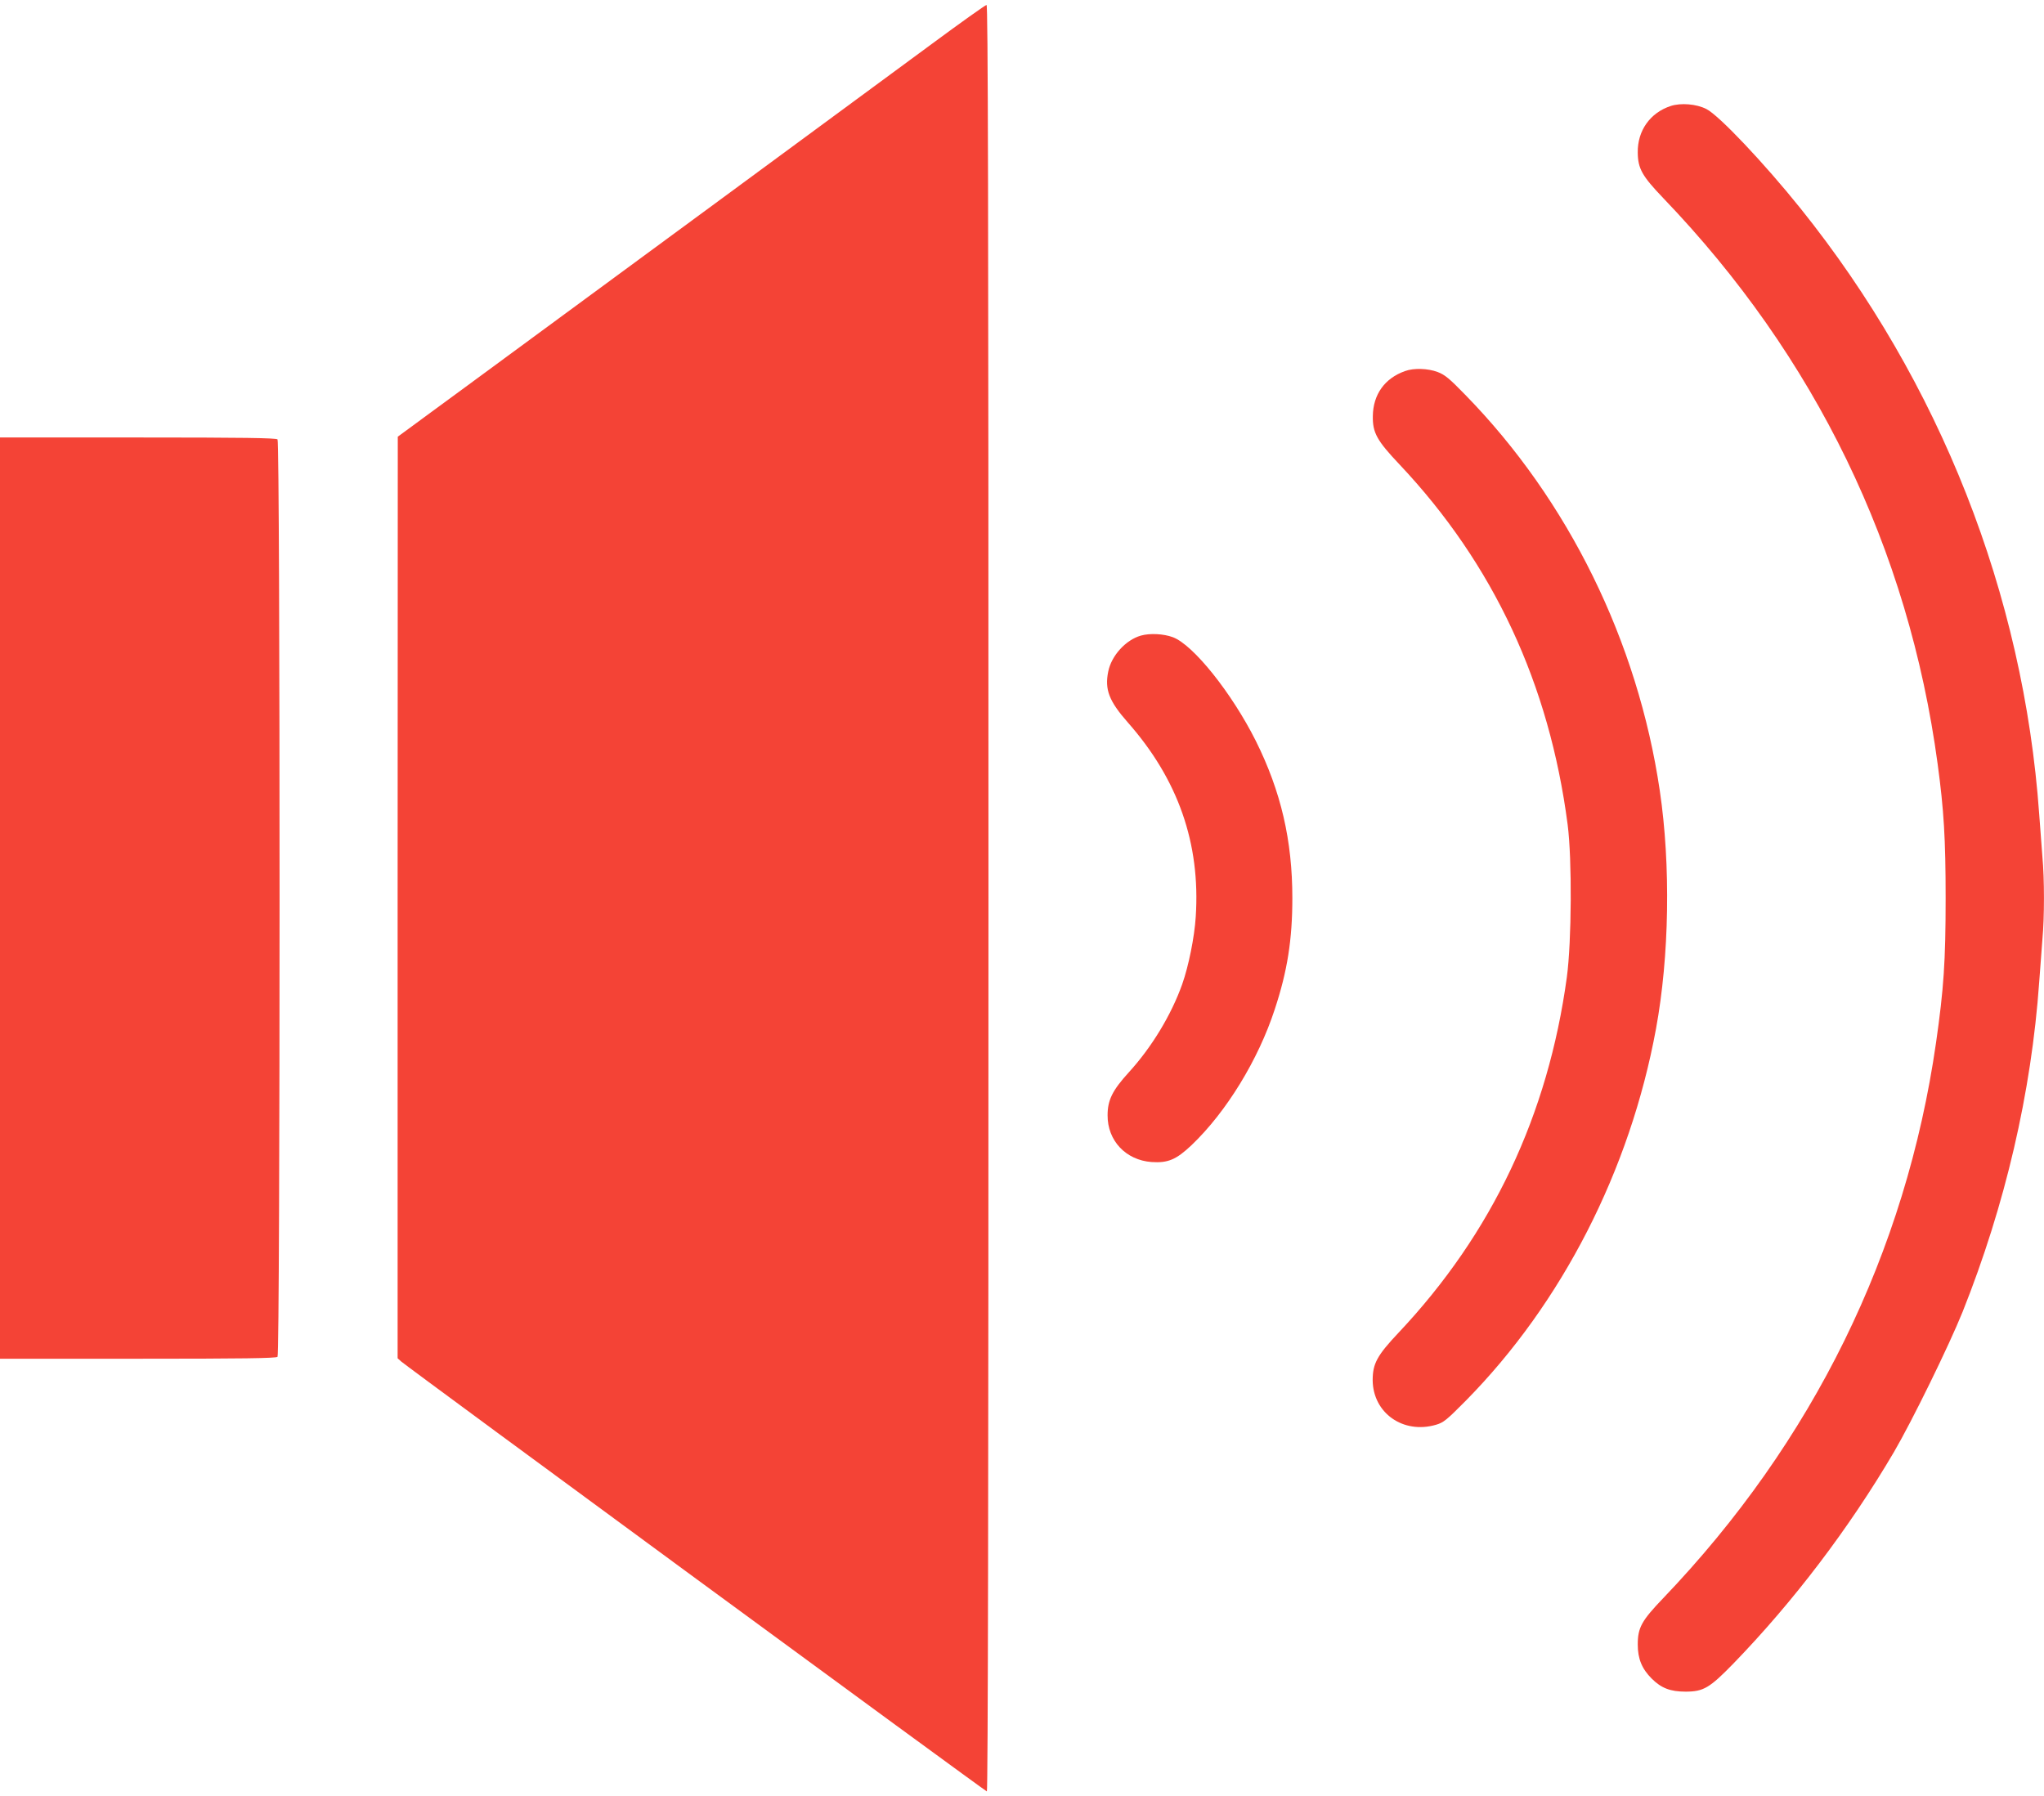 <?xml version="1.0" standalone="no"?>
<!DOCTYPE svg PUBLIC "-//W3C//DTD SVG 20010904//EN"
 "http://www.w3.org/TR/2001/REC-SVG-20010904/DTD/svg10.dtd">
<svg version="1.0" xmlns="http://www.w3.org/2000/svg"
 width="1280pt" height="1125pt" viewBox="0 0 1280 1125"
 preserveAspectRatio="xMidYMid meet">
<g transform="translate(0,1125) scale(0.1,-0.1)"
fill="#f44336" stroke="none">
<path d="M5830 10971 c-406 -300 -2121 -1561 -2827 -2080 l-512 -376 -1 -2886
0 -2886 22 -20 c44 -39 3659 -2693 3668 -2693 7 0 10 1959 10 5595 0 4470 -3
5595 -12 5594 -7 0 -164 -112 -348 -248z"/>
<path d="M10462 10586 c-128 -42 -208 -154 -206 -291 1 -101 27 -147 159 -285
953 -993 1537 -2196 1719 -3545 39 -288 50 -468 50 -840 0 -397 -12 -569 -60
-905 -189 -1315 -771 -2500 -1709 -3480 -135 -141 -159 -184 -159 -290 0 -89
26 -152 87 -213 60 -60 117 -82 212 -82 113 0 151 23 300 176 375 387 724 846
1005 1324 114 195 344 665 430 878 267 669 431 1373 480 2067 6 85 15 205 20
266 13 141 13 377 0 518 -5 61 -14 181 -20 266 -98 1378 -622 2707 -1495 3795
-228 284 -511 583 -589 622 -62 32 -160 40 -224 19z"/>
<path d="M8799 8926 c-128 -45 -200 -147 -202 -281 -2 -105 25 -154 168 -305
588 -624 937 -1373 1052 -2255 28 -218 25 -731 -5 -955 -118 -864 -468 -1605
-1053 -2226 -136 -144 -163 -195 -163 -299 2 -205 191 -338 395 -279 49 14 67
29 189 152 602 611 1027 1442 1190 2327 84 456 93 1027 24 1493 -138 934 -572
1818 -1218 2479 -99 102 -128 126 -173 143 -61 23 -150 26 -204 6z"/>
<path d="M0 5625 l0 -2885 863 0 c658 0 866 3 875 12 17 17 17 5729 0 5746 -9
9 -217 12 -875 12 l-863 0 0 -2885z"/>
<path d="M7144 7269 c-94 -27 -184 -125 -204 -225 -23 -112 5 -185 122 -318
316 -358 456 -759 426 -1218 -8 -128 -45 -310 -85 -423 -68 -191 -190 -393
-333 -550 -104 -114 -134 -175 -134 -270 -1 -159 114 -281 275 -293 103 -7
155 15 251 106 218 208 418 535 521 851 79 239 110 437 110 696 0 361 -71 668
-229 985 -150 299 -391 601 -519 649 -59 22 -145 26 -201 10z"/>
</g>
</svg>
